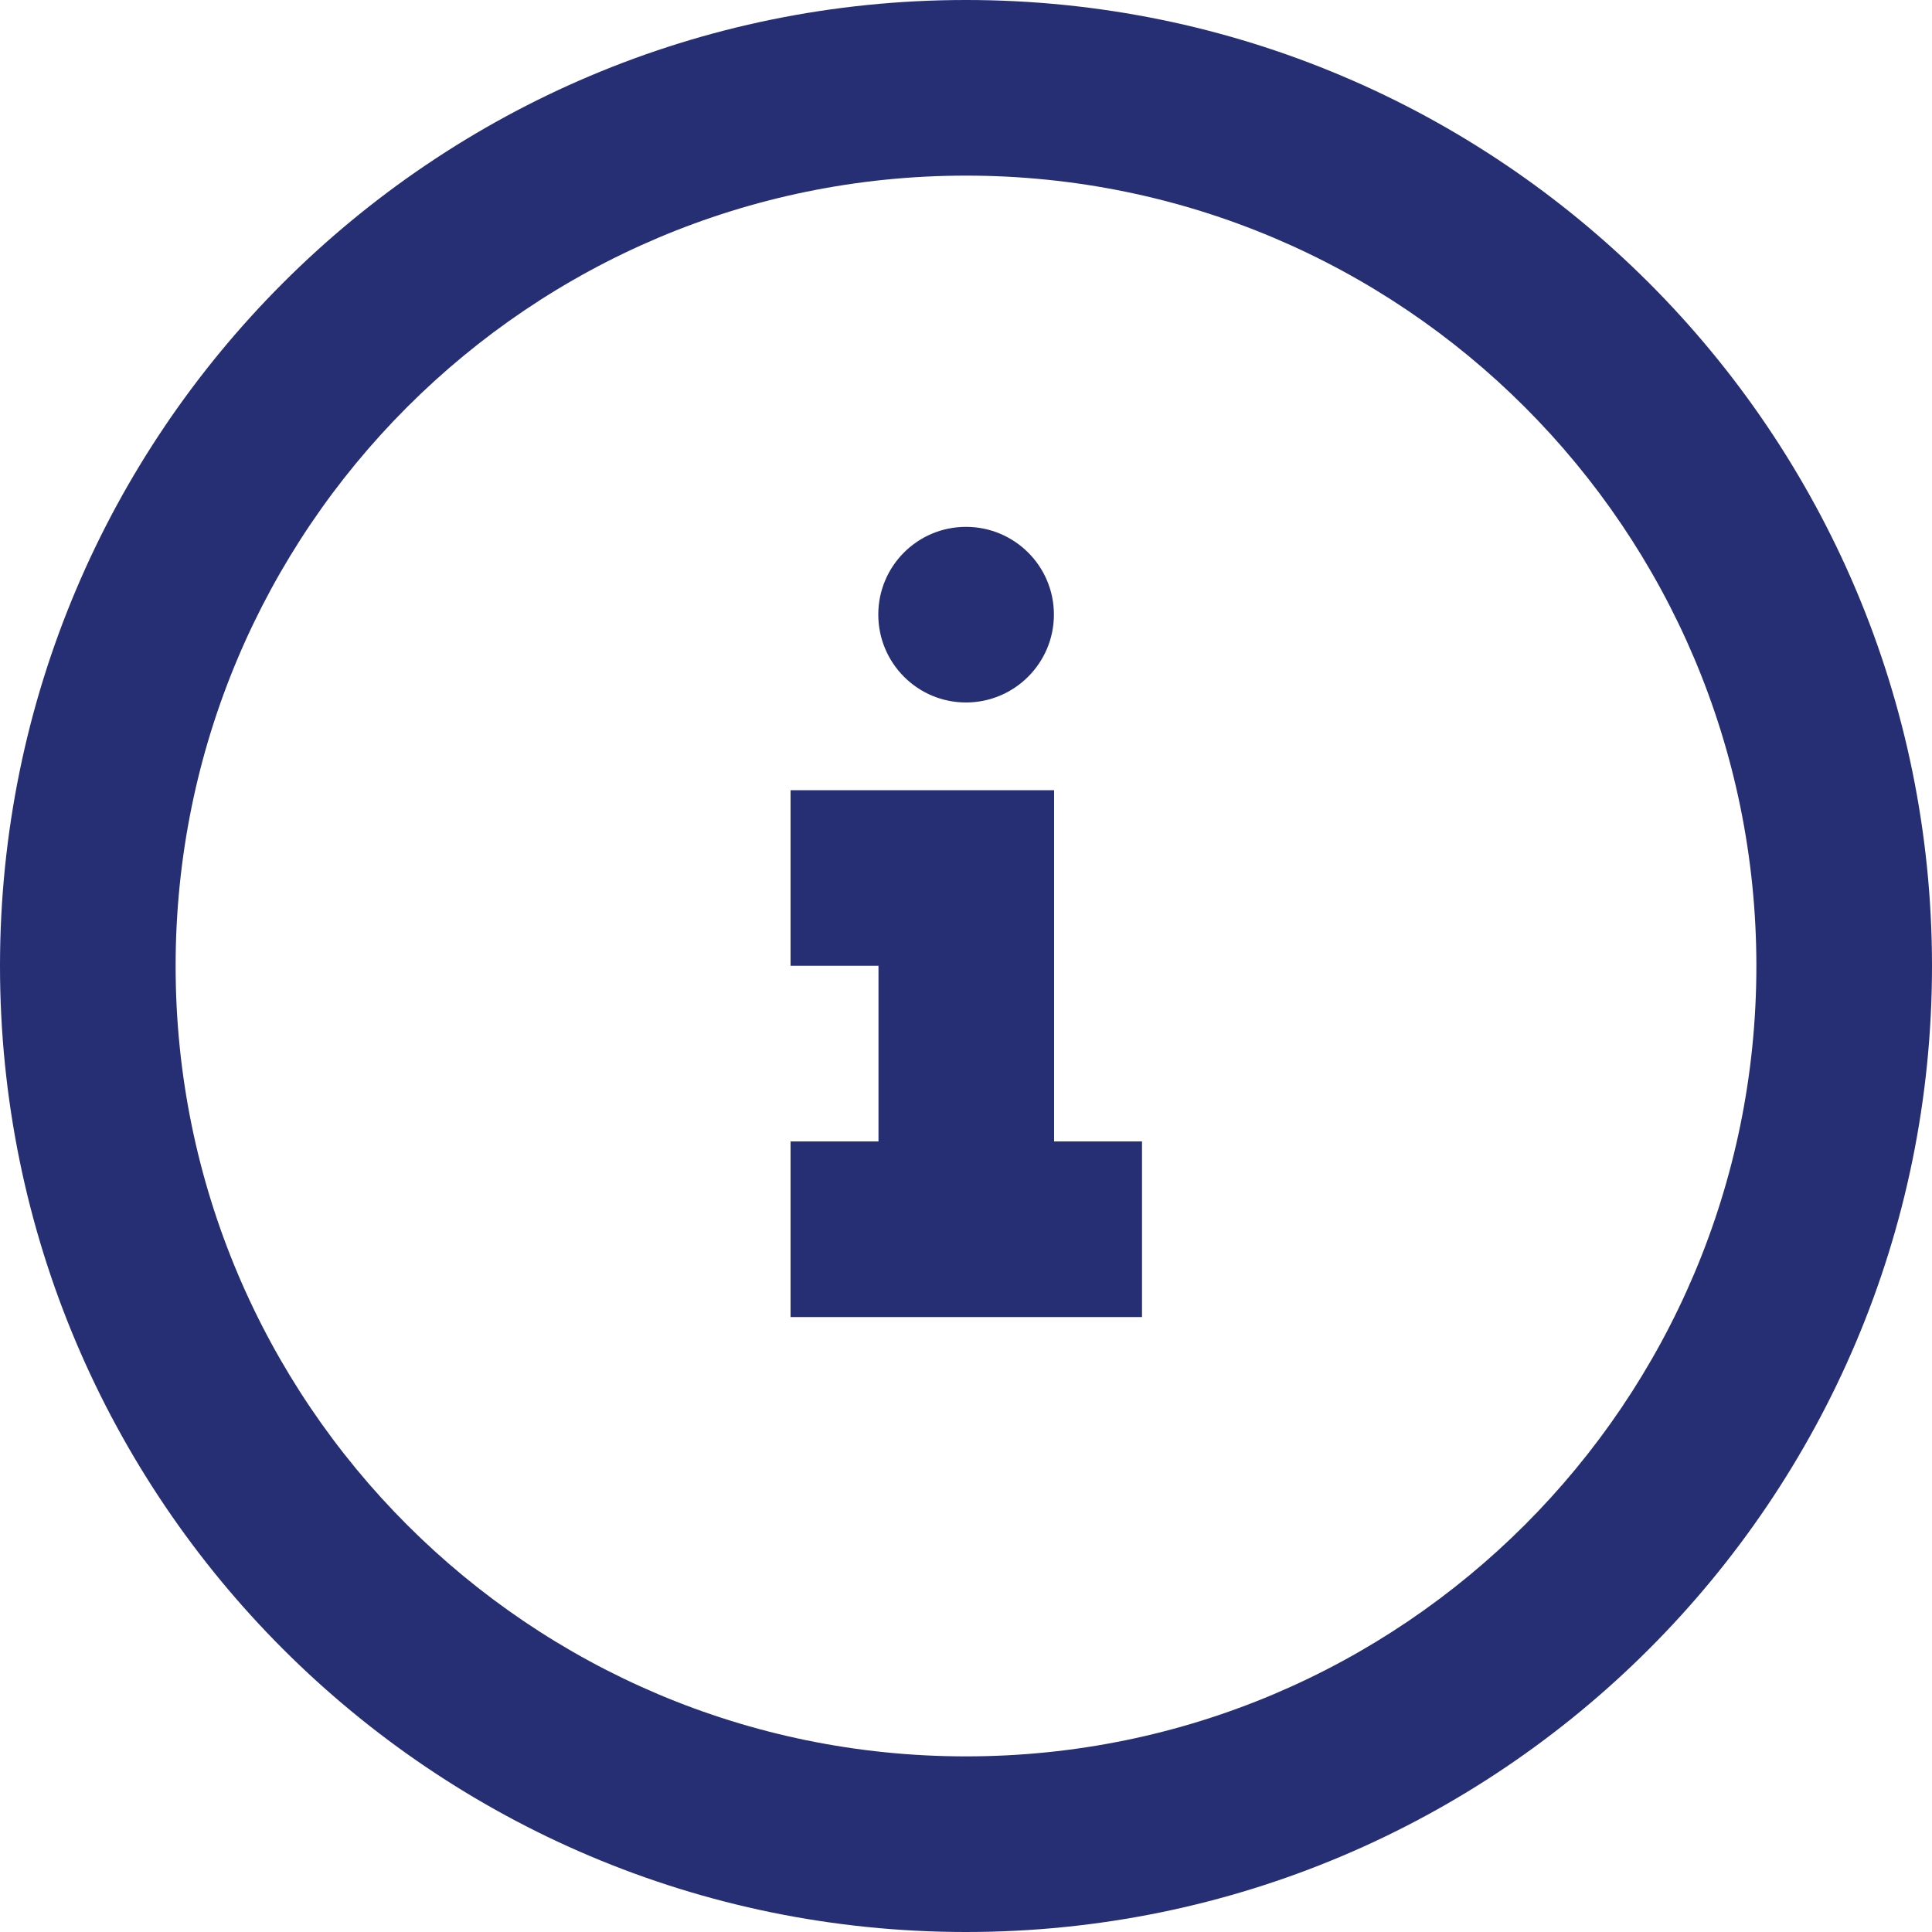 <svg width="10" height="10" viewBox="0 0 10 10" fill="none" xmlns="http://www.w3.org/2000/svg">
<path fill-rule="evenodd" clip-rule="evenodd" d="M0 5C0 7.761 2.239 10 5 10C7.761 10 10 7.761 10 5C10 2.239 7.761 0 5 0C2.239 0 0 2.239 0 5ZM9.091 5C9.091 7.259 7.259 9.091 5 9.091C2.74 9.091 0.909 7.259 0.909 5C0.909 2.741 2.74 0.909 5 0.909C7.259 0.909 9.091 2.741 9.091 5ZM5.456 5.908H5.911V6.817H4.092V5.908H4.547V4.999H4.092V4.09H5.456V5.908ZM5.455 3.181C5.455 3.432 5.251 3.636 5 3.636C4.749 3.636 4.546 3.432 4.546 3.181C4.546 2.93 4.749 2.727 5 2.727C5.251 2.727 5.455 2.93 5.455 3.181Z" fill="#262F74"/>
</svg>
